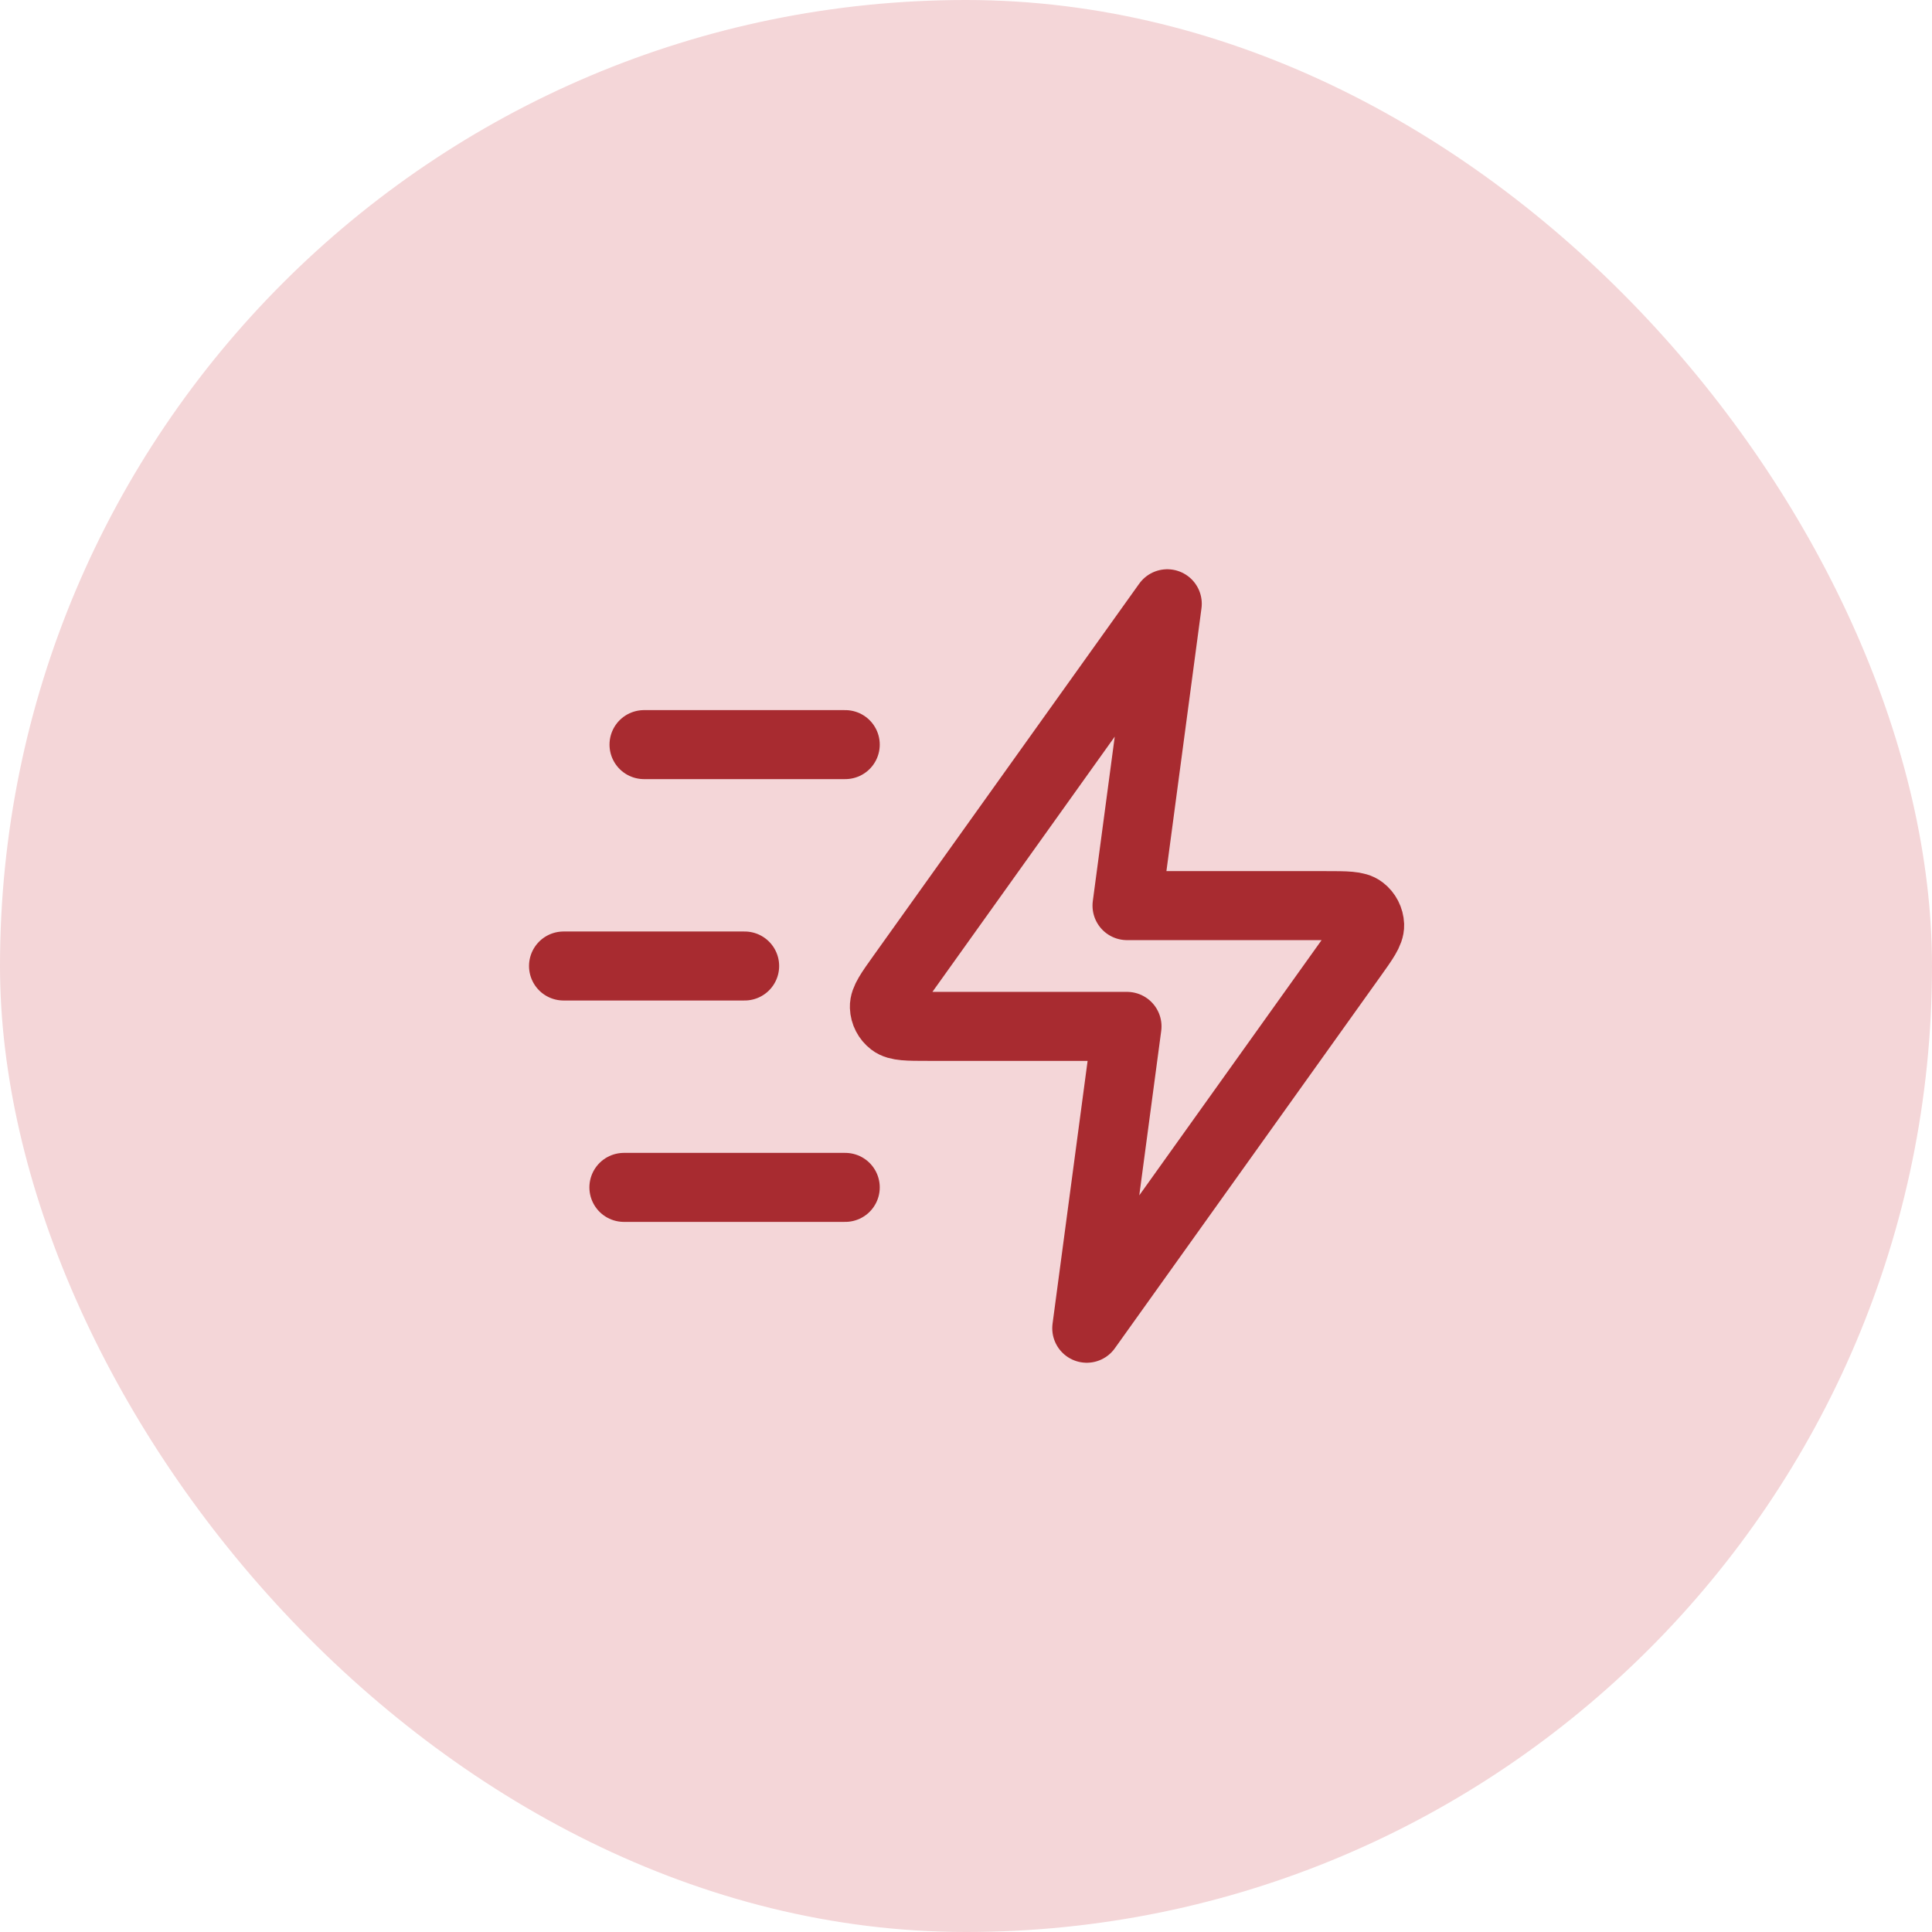 <svg width="56" height="56" viewBox="0 0 56 56" fill="none" xmlns="http://www.w3.org/2000/svg">
<rect width="56" height="56" rx="28" fill="#F4D6D8"/>
<path d="M24.5 34.417H18.084M21.584 28H16.334M24.5 21.583H18.667M33.834 17.5L26.138 28.274C25.797 28.751 25.627 28.989 25.634 29.188C25.64 29.361 25.724 29.523 25.861 29.628C26.018 29.75 26.311 29.75 26.897 29.75H32.667L31.5 38.5L39.196 27.726C39.537 27.249 39.707 27.011 39.7 26.812C39.693 26.639 39.61 26.477 39.473 26.372C39.316 26.25 39.023 26.25 38.437 26.25H32.667L33.834 17.5Z" stroke="#A82B30" stroke-width="2" stroke-linecap="round" stroke-linejoin="round"/>
</svg>
